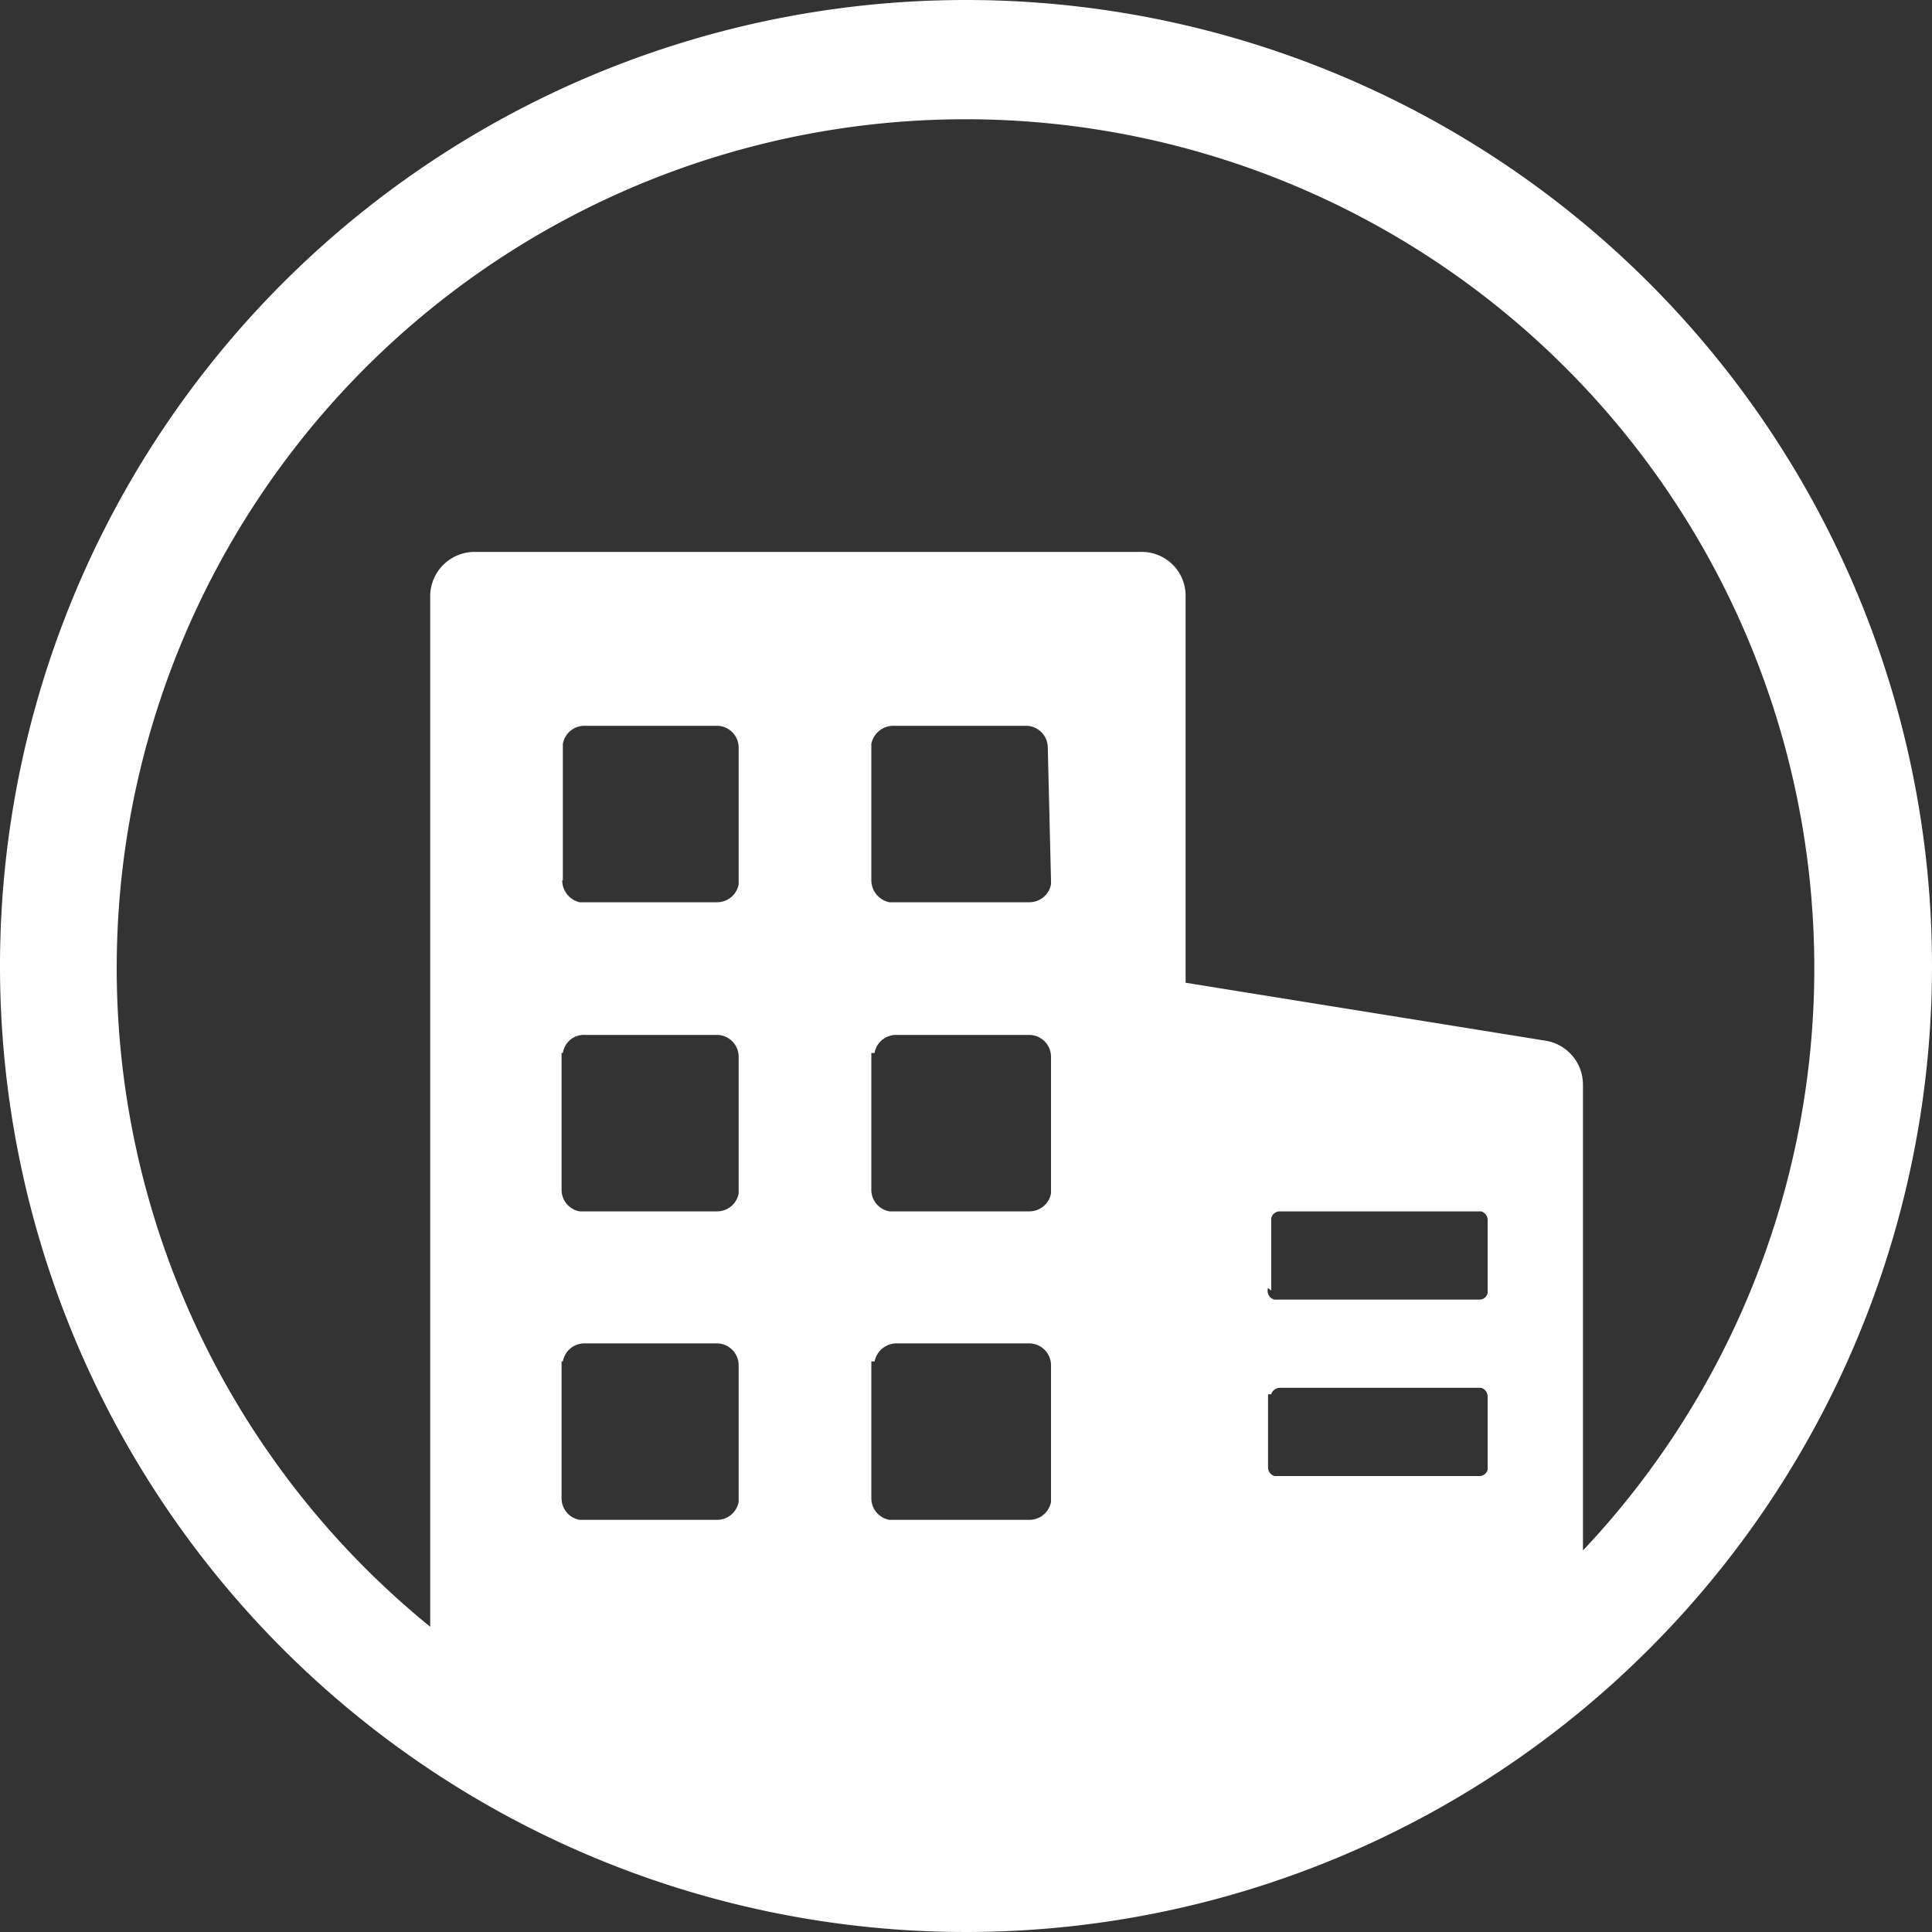 <svg id="图层_1" data-name="图层 1" xmlns="http://www.w3.org/2000/svg" viewBox="0 0 30 30">
    <rect x="0" y="0" width="30" height="30" fill="#333333" stroke="none"/>
    <defs>
        <style>.cls-1{fill:#fff;}</style>
    </defs>
    <title>企业</title>
    <path class="cls-1"
        d="M15,0A15,15,0,1,0,30,15,15,15,0,0,0,15,0ZM8.74,16.35a.33.33,0,0,1,.34-.28h2.05a.34.34,0,0,1,.34.34v2.12a.34.34,0,0,1-.34.28H9a.34.34,0,0,1-.28-.34V16.35Zm0-2.68V11.55a.34.34,0,0,1,.34-.28h2.05a.34.34,0,0,1,.34.34v2.12a.34.34,0,0,1-.34.28H9A.35.35,0,0,1,8.73,13.67Zm0,7.47a.34.34,0,0,1,.34-.28h2.05a.34.34,0,0,1,.34.34v2.12a.34.34,0,0,1-.34.28H9a.34.34,0,0,1-.28-.34V21.14Zm11,.51a.14.14,0,0,1,.13-.1H23a.14.14,0,0,1,.1.13v1.14a.13.13,0,0,1-.13.1H19.79a.14.14,0,0,1-.1-.13V21.65Zm0-1.61V18.91a.14.14,0,0,1,.13-.1H23a.14.14,0,0,1,.1.13v1.14a.13.13,0,0,1-.13.1H19.79A.14.14,0,0,1,19.69,20Zm-3.42-6.37v.06a.34.34,0,0,1-.33.28H13.81a.35.35,0,0,1-.28-.34V11.55a.35.35,0,0,1,.34-.28h2.06a.34.34,0,0,1,.34.34Zm-2.74,2.68a.34.34,0,0,1,.34-.28h2.06a.34.34,0,0,1,.34.34v2.12a.34.34,0,0,1-.33.28H13.81a.34.34,0,0,1-.28-.34V16.35Zm0,4.79a.35.35,0,0,1,.34-.28h2.06a.34.34,0,0,1,.34.34v2.12a.34.34,0,0,1-.33.28H13.81a.34.34,0,0,1-.28-.34V21.14Zm11,3v-7.3a.69.69,0,0,0-.58-.68l-5.59-.9v-6a.68.68,0,0,0-.68-.69H7.36a.69.69,0,0,0-.68.69v16a13.18,13.18,0,1,1,17.81-1.09Z" />
</svg>